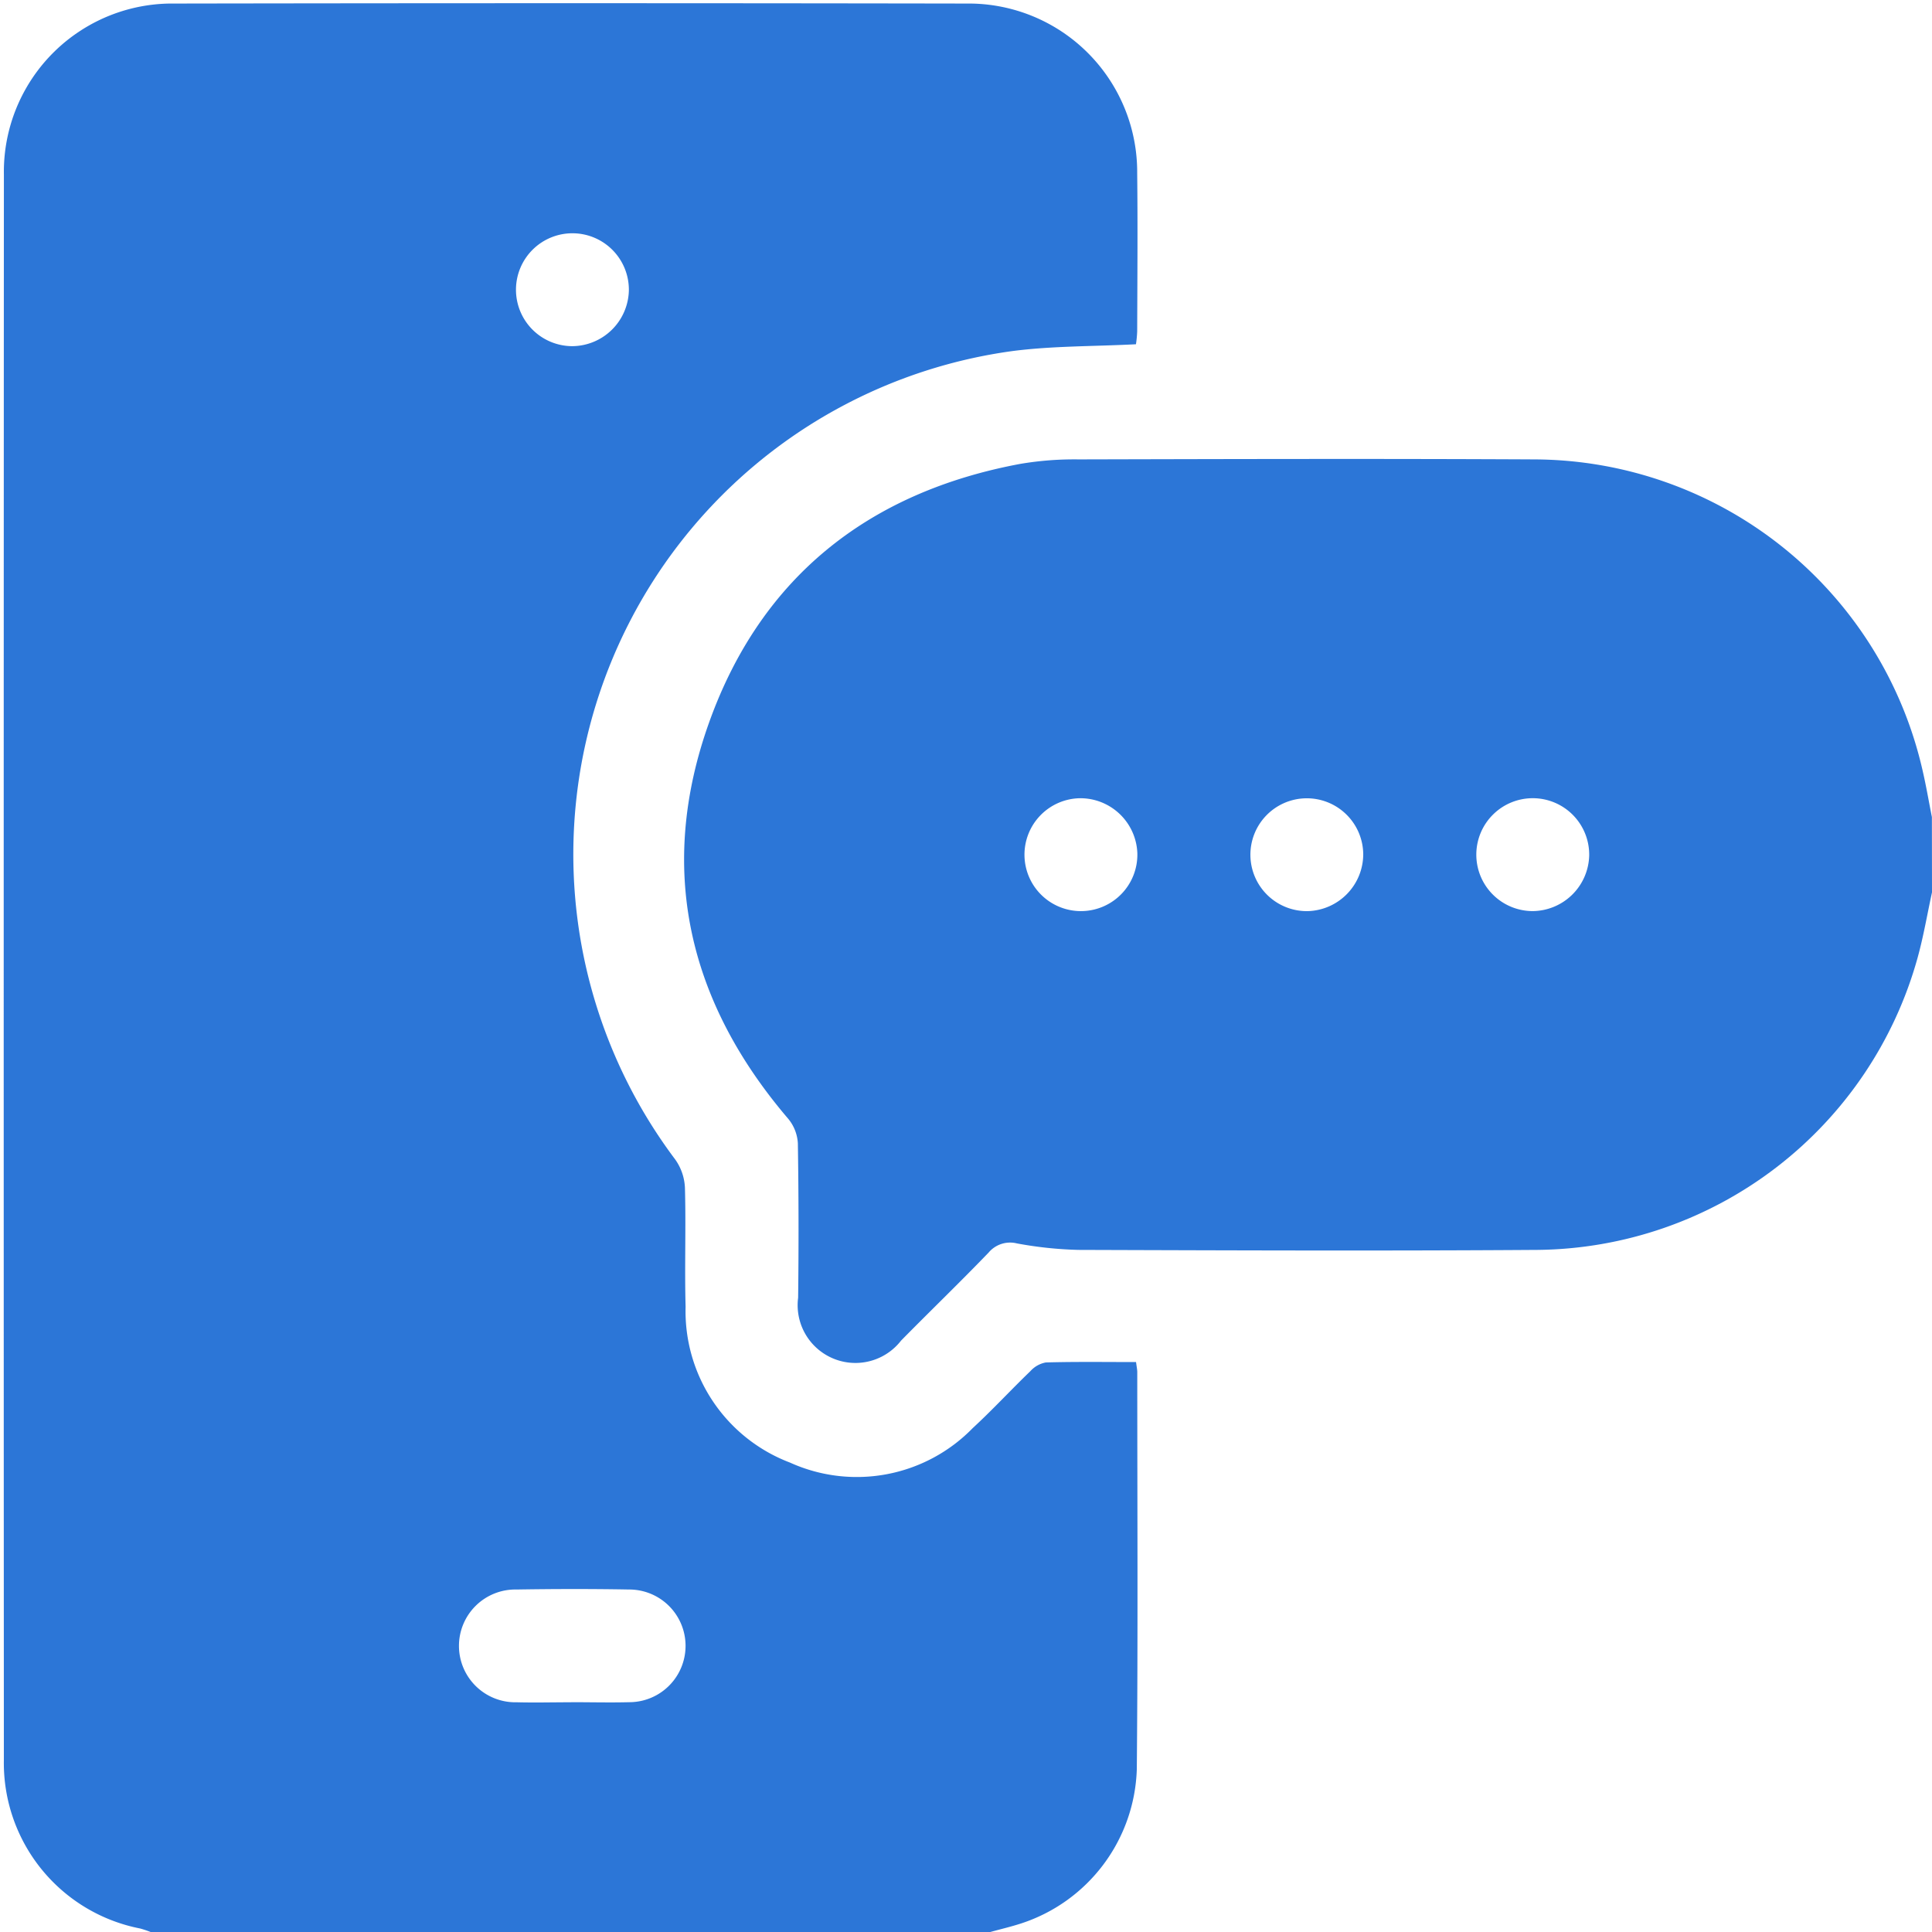 <?xml version="1.0" encoding="utf-8"?><svg xmlns="http://www.w3.org/2000/svg" xmlns:xlink="http://www.w3.org/1999/xlink" width="74" height="74" viewBox="0 0 74 74"><defs><clipPath id="a"><rect width="74" height="74" fill="#2c76d7"/></clipPath></defs><g clip-path="url(#a)"><path d="M38.529,74.512H6.361a4.038,4.038,0,0,0-.4-.134A6.46,6.46,0,0,1,.74,67.924Q.728,37.561.741,7.2A6.445,6.445,0,0,1,7.276.648q15.179-.026,30.358,0a6.456,6.456,0,0,1,6.515,6.5c.023,2.019.006,4.039,0,6.058a4.645,4.645,0,0,1-.047.492c-1.623.084-3.194.061-4.736.261A19.455,19.455,0,0,0,26.451,44.918a2.014,2.014,0,0,1,.376,1.1c.042,1.513-.017,3.03.025,4.543a6.2,6.2,0,0,0,4,5.972,6.2,6.2,0,0,0,7-1.324c.76-.7,1.461-1.462,2.206-2.179a1.05,1.05,0,0,1,.592-.333c1.146-.032,2.293-.015,3.455-.015.026.2.047.294.047.385,0,5.073.029,10.146-.018,15.218a6.424,6.424,0,0,1-4.433,5.9c-.385.125-.78.218-1.171.325m-16.062-8.8c.743,0,1.487.019,2.229,0a2.158,2.158,0,0,0-.009-4.316c-1.438-.026-2.877-.023-4.315,0a2.16,2.16,0,1,0,.009,4.319c.695.018,1.391,0,2.086,0m2.211-54.077a2.162,2.162,0,1,0-2.171,2.135,2.185,2.185,0,0,0,2.171-2.135" transform="translate(-0.592 -0.512)" fill="#2c76d7"/><path d="M183.785,107.815c-.183.841-.326,1.693-.556,2.521a15.269,15.269,0,0,1-14.538,11.174c-5.865.041-11.731.019-17.6,0a14.847,14.847,0,0,1-2.359-.249,1.074,1.074,0,0,0-1.078.348c-1.1,1.143-2.243,2.244-3.356,3.375a2.213,2.213,0,0,1-3.943-1.641q.036-2.957-.01-5.914a1.615,1.615,0,0,0-.37-.942c-3.847-4.5-5.027-9.6-3.028-15.184,1.992-5.564,6.113-8.818,11.921-9.9a12.382,12.382,0,0,1,2.225-.171c5.817-.014,11.635-.03,17.452,0a15.311,15.311,0,0,1,14.886,11.943c.134.582.234,1.171.35,1.757Zm-32.637-3.605a2.162,2.162,0,1,0,2.2,2.108,2.186,2.186,0,0,0-2.2-2.108M162,106.343a2.161,2.161,0,1,0-2.115,2.191A2.185,2.185,0,0,0,162,106.343m8.655.057a2.162,2.162,0,1,0-2.172,2.133,2.185,2.185,0,0,0,2.172-2.133" transform="translate(-109.785 -73.636)" fill="#2c76d7"/></g></svg>